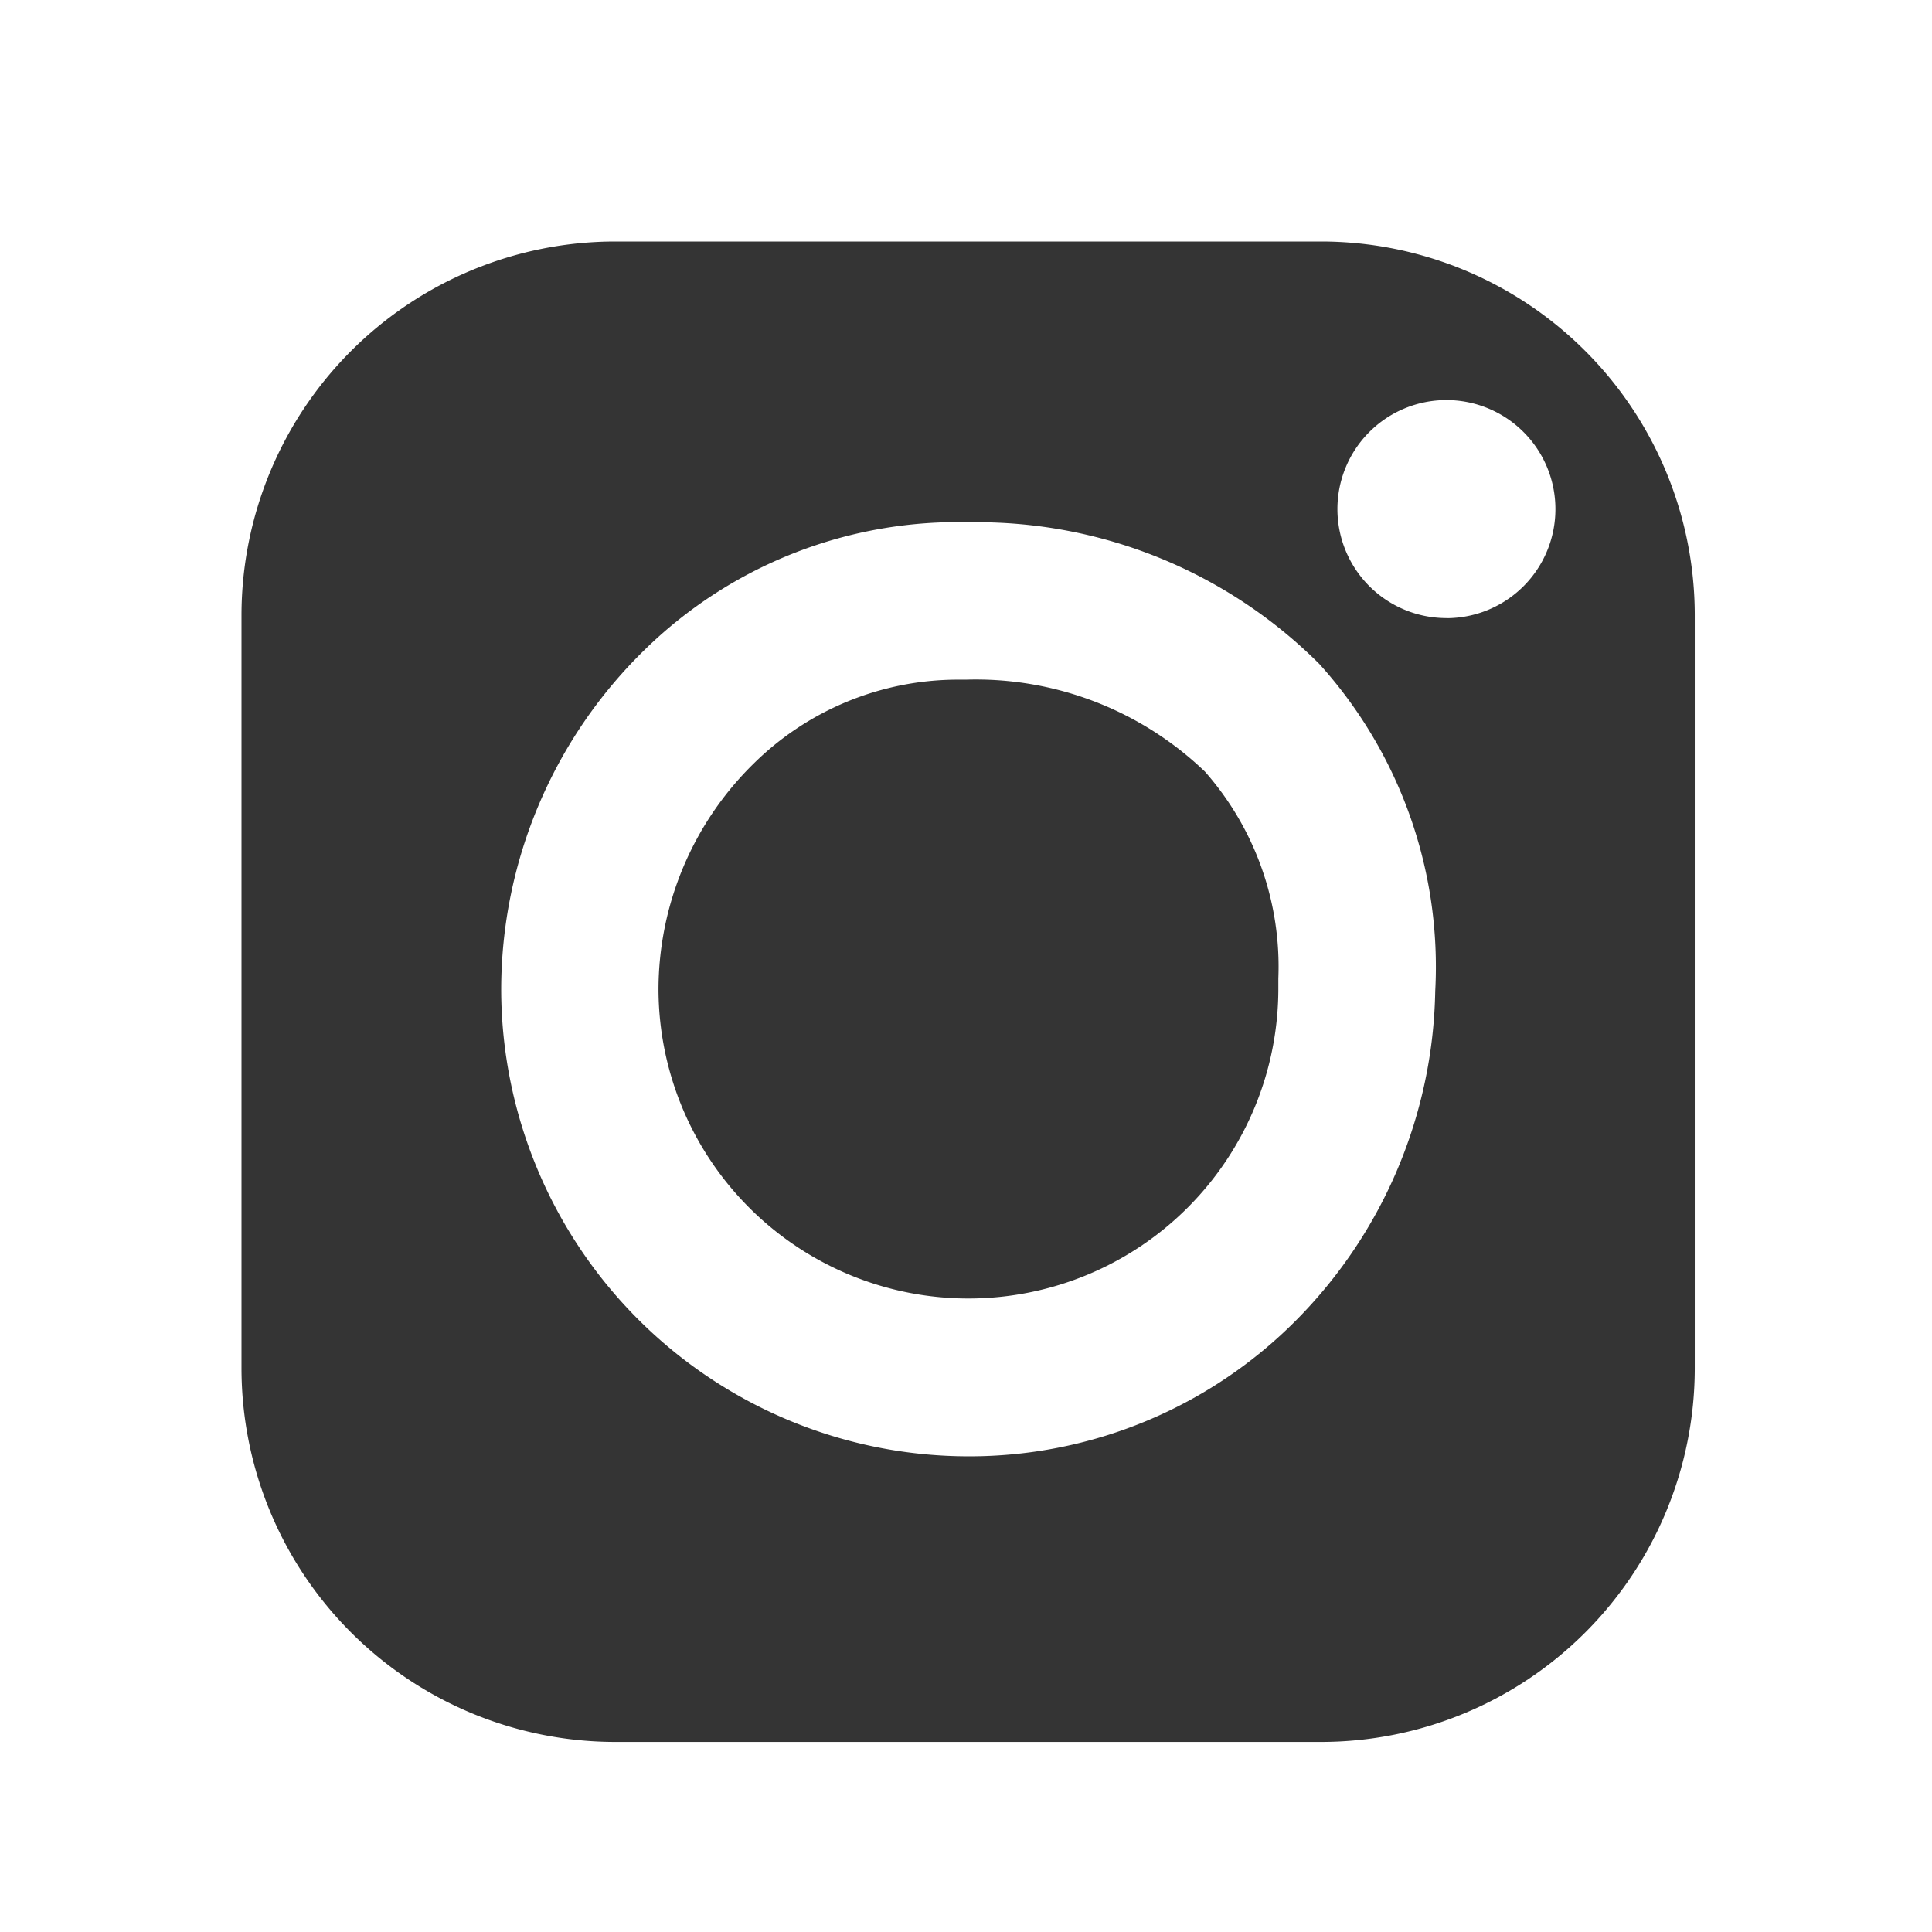 <svg xmlns="http://www.w3.org/2000/svg" xmlns:xlink="http://www.w3.org/1999/xlink" width="24" height="24" viewBox="0 0 24 24">
  <defs>
    <clipPath id="clip-path">
      <rect id="사각형_21" data-name="사각형 21" width="18.053" height="18.642" transform="translate(0 0)" fill="none"/>
    </clipPath>
  </defs>
  <g id="그룹_14" data-name="그룹 14" transform="translate(-1765 -969)">
    <g id="그룹_13" data-name="그룹 13" transform="translate(1768 972)">
      <g id="그룹_12" data-name="그룹 12" transform="translate(0 0)" clip-path="url(#clip-path)">
        <path id="패스_1" data-name="패스 1" d="M13.414,0H4.639A4.645,4.645,0,0,0,0,4.639V14a4.645,4.645,0,0,0,4.639,4.639h8.775A4.644,4.644,0,0,0,18.053,14V4.639A4.644,4.644,0,0,0,13.414,0m1.415,9.312a5.952,5.952,0,0,1-1.718,4.079,5.716,5.716,0,0,1-4.085,1.7,5.809,5.809,0,0,1-5.8-5.8A5.9,5.9,0,0,1,5,5.08,5.558,5.558,0,0,1,9.055,3.488,6.009,6.009,0,0,1,13.391,5.25a5.612,5.612,0,0,1,1.438,4.062m.14-4.634a1.354,1.354,0,1,1,1.353-1.354A1.354,1.354,0,0,1,14.97,4.679M9,5.443h-.1A3.613,3.613,0,0,0,6.365,6.483,3.937,3.937,0,0,0,5.18,9.291a3.848,3.848,0,1,0,7.7-.021c0-.038,0-.077,0-.116a3.665,3.665,0,0,0-.911-2.568A4.111,4.111,0,0,0,9,5.443" transform="translate(0 0)" fill="#343434"/>
      </g>
    </g>
    <path id="Vector" d="M0,0H24V24H0Z" transform="translate(1765 969)" fill="none" opacity="0"/>
  </g>
</svg>
